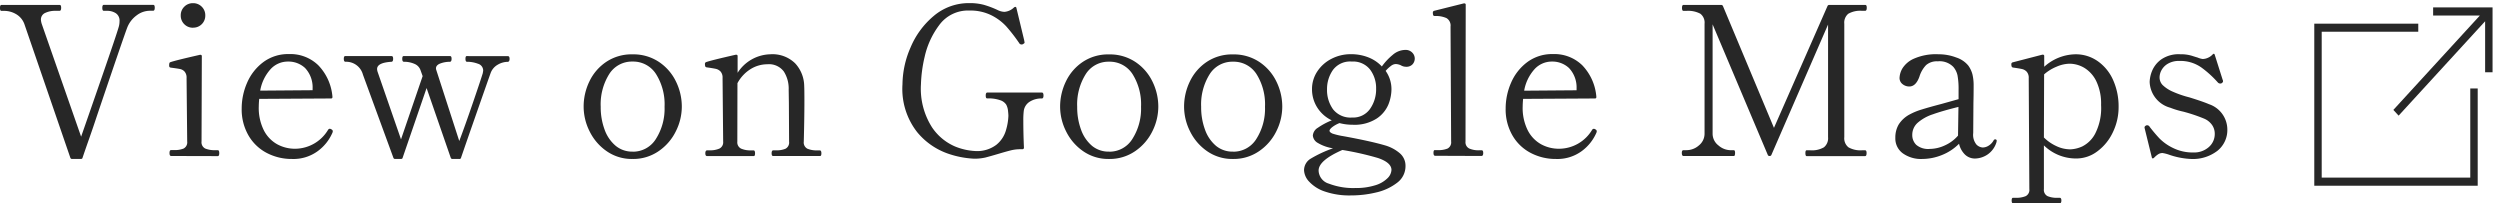 <svg xmlns="http://www.w3.org/2000/svg" width="168.276" height="13.692" viewBox="0 0 168.276 13.692">
  <g id="View_on_Google_Maps" data-name="View on Google Maps" transform="translate(-608.55 -8688.5)">
    <path id="パス_22283" data-name="パス 22283" d="M5.082.2A.119.119,0,0,1,4.956.112l-3.094-9a1.273,1.273,0,0,0-.588-.679,1.576,1.576,0,0,0-.714-.2H.322q-.1,0-.1-.2t.1-.2H4.228a.088.088,0,0,1,.091.049.392.392,0,0,1,.021.147q0,.2-.112.2H4a1.592,1.592,0,0,0-.749.147.484.484,0,0,0-.273.455,1.186,1.186,0,0,0,.056.28L5.684-1.3q.5-1.428,1.435-4.13T8.2-8.638a1.363,1.363,0,0,0,.07-.434.59.59,0,0,0-.252-.539,1.068,1.068,0,0,0-.588-.161H7.21q-.1,0-.1-.2t.1-.2h3.318a.088.088,0,0,1,.091.049.392.392,0,0,1,.021.147q0,.2-.112.2H10.3a1.481,1.481,0,0,0-.875.308,1.85,1.85,0,0,0-.637.826Q8.54-7.994,6.748-2.7,6.5-1.946,6.237-1.2T5.782.112Q5.768.2,5.656.2Zm8.134-8.834a.8.8,0,0,1-.588-.238.8.8,0,0,1-.238-.588.8.8,0,0,1,.238-.588.8.8,0,0,1,.588-.238.8.8,0,0,1,.588.238.8.8,0,0,1,.238.588.8.8,0,0,1-.238.588A.8.8,0,0,1,13.216-8.638ZM11.746,0q-.112,0-.112-.2t.112-.2h.182A1.585,1.585,0,0,0,12.579-.5a.468.468,0,0,0,.245-.476l-.042-4.27a.612.612,0,0,0-.133-.434.574.574,0,0,0-.308-.175q-.175-.035-.609-.091a.171.171,0,0,1-.1-.042.241.241,0,0,1-.021-.126.52.52,0,0,1,.014-.126.089.089,0,0,1,.056-.07q.294-.112,2-.5h.028a.087.087,0,0,1,.1.1L13.79-.98a.468.468,0,0,0,.245.476,1.627,1.627,0,0,0,.665.112h.182q.1,0,.1.2t-.1.2ZM22.554-1.778a.127.127,0,0,1,.07.112.33.33,0,0,1-.042.14,3.005,3.005,0,0,1-.973,1.2A2.77,2.77,0,0,1,19.88.2a3.6,3.6,0,0,1-1.715-.413A3.048,3.048,0,0,1,16.94-1.4a3.5,3.5,0,0,1-.448-1.792,4.324,4.324,0,0,1,.364-1.736,3.408,3.408,0,0,1,1.085-1.386,2.8,2.8,0,0,1,1.743-.546,2.686,2.686,0,0,1,1.974.763A3.453,3.453,0,0,1,22.6-4v.028a.087.087,0,0,1-.1.1l-4.83.028q-.028.336-.028.518a3.356,3.356,0,0,0,.343,1.6,2.236,2.236,0,0,0,.9.938,2.492,2.492,0,0,0,1.211.3A2.6,2.6,0,0,0,22.3-1.75a.156.156,0,0,1,.126-.084A.27.27,0,0,1,22.554-1.778ZM19.6-6.356a1.569,1.569,0,0,0-1.169.518A2.9,2.9,0,0,0,17.738-4.4l3.528-.028v-.14a1.892,1.892,0,0,0-.511-1.358A1.637,1.637,0,0,0,19.6-6.356ZM34.412-6.72q.112,0,.112.182t-.112.2a1.346,1.346,0,0,0-.679.189,1.067,1.067,0,0,0-.469.525q-.1.266-1.26,3.584Q31.78-1.4,31.262.1a.11.11,0,0,1-.126.1h-.448a.119.119,0,0,1-.126-.084l-1.624-4.69L27.328.112Q27.314.2,27.2.2h-.378A.119.119,0,0,1,26.7.112L24.654-5.474a1.165,1.165,0,0,0-1.176-.868q-.112,0-.112-.2t.112-.182h3.108q.1,0,.1.182t-.1.2q-.98.056-.98.49a.766.766,0,0,0,.028.168L27.216-1.12l1.456-4.256-.14-.392a.714.714,0,0,0-.413-.434,1.723,1.723,0,0,0-.707-.14q-.112,0-.112-.2t.112-.182H30.52q.1,0,.1.182t-.1.2a1.852,1.852,0,0,0-.651.112q-.3.112-.3.336a.444.444,0,0,0,.028.126l1.54,4.76q.392-1.036.931-2.611t.651-1.953l.028-.168a.476.476,0,0,0-.35-.469,2.071,2.071,0,0,0-.742-.133q-.1,0-.1-.2t.1-.182ZM42.8.2a2.96,2.96,0,0,1-1.743-.525,3.488,3.488,0,0,1-1.148-1.337,3.709,3.709,0,0,1-.4-1.652A3.881,3.881,0,0,1,39.9-5.026a3.276,3.276,0,0,1,1.141-1.316,3.072,3.072,0,0,1,1.757-.5,3.105,3.105,0,0,1,1.764.5,3.31,3.31,0,0,1,1.155,1.316,3.824,3.824,0,0,1,.4,1.708,3.709,3.709,0,0,1-.4,1.652A3.467,3.467,0,0,1,44.562-.329,3.015,3.015,0,0,1,42.8.2Zm0-.49a1.808,1.808,0,0,0,1.575-.861,3.784,3.784,0,0,0,.581-2.163,3.817,3.817,0,0,0-.574-2.2A1.819,1.819,0,0,0,42.8-6.356a1.8,1.8,0,0,0-1.568.84,3.824,3.824,0,0,0-.574,2.2,4.349,4.349,0,0,0,.259,1.533,2.526,2.526,0,0,0,.742,1.092A1.736,1.736,0,0,0,42.8-.294ZM55.4-.378q.112,0,.112.2T55.4,0H52.262q-.1,0-.1-.182t.1-.2h.2A1.534,1.534,0,0,0,53.1-.49a.471.471,0,0,0,.238-.476l-.014-2.6-.014-.9a2.13,2.13,0,0,0-.329-1.225,1.248,1.248,0,0,0-1.113-.483,2.141,2.141,0,0,0-1.106.315,2.517,2.517,0,0,0-.9.959L49.854-.966a.467.467,0,0,0,.252.469,1.551,1.551,0,0,0,.658.119h.182q.1,0,.1.2t-.1.182H47.81Q47.7,0,47.7-.182t.112-.2h.182A1.551,1.551,0,0,0,48.65-.5.467.467,0,0,0,48.9-.966L48.86-5.25a.612.612,0,0,0-.133-.434.62.62,0,0,0-.322-.182q-.189-.042-.609-.1a.126.126,0,0,1-.1-.063.443.443,0,0,1-.021-.161.12.12,0,0,1,.07-.126q.294-.112,2-.5h.028a.087.087,0,0,1,.1.1V-5.6a2.689,2.689,0,0,1,2.2-1.246,2.176,2.176,0,0,1,1.673.609,2.291,2.291,0,0,1,.609,1.505q.014.252.014,1.008,0,1.148-.042,2.758a.468.468,0,0,0,.245.476,1.585,1.585,0,0,0,.651.112Zm10.4.56a6.285,6.285,0,0,1-1.771-.343A4.675,4.675,0,0,1,61.95-1.617a4.716,4.716,0,0,1-.98-3.213,6.308,6.308,0,0,1,.539-2.464,5.567,5.567,0,0,1,1.568-2.135,3.647,3.647,0,0,1,2.415-.861,3.62,3.62,0,0,1,.945.112,6.252,6.252,0,0,1,.959.364,1.1,1.1,0,0,0,.434.112,1.03,1.03,0,0,0,.658-.308l.07-.028q.07,0,.084.084L69.16-7.8l.028.154a.074.074,0,0,1-.028.063l-.07.049a.173.173,0,0,1-.1.028.182.182,0,0,1-.168-.1,11.334,11.334,0,0,0-.868-1.12,3.464,3.464,0,0,0-1.008-.749,3.16,3.16,0,0,0-1.456-.315,2.4,2.4,0,0,0-2.058.994,5.561,5.561,0,0,0-.973,2.135,9.18,9.18,0,0,0-.245,1.827,4.827,4.827,0,0,0,.742,2.9,3.552,3.552,0,0,0,1.568,1.3,4.144,4.144,0,0,0,1.344.3,2.142,2.142,0,0,0,1.421-.42,1.946,1.946,0,0,0,.651-.994A3.85,3.85,0,0,0,68.1-2.7q0-.112-.028-.364a1.1,1.1,0,0,0-.119-.392.757.757,0,0,0-.392-.294,2.361,2.361,0,0,0-.875-.126.088.088,0,0,1-.091-.049.392.392,0,0,1-.021-.147q0-.2.112-.2H70.35q.112,0,.112.2t-.112.2a1.456,1.456,0,0,0-.826.224.866.866,0,0,0-.392.63,5.3,5.3,0,0,0-.028.658q0,.868.042,1.792a.1.1,0,0,1-.112.112h-.126a2.646,2.646,0,0,0-.644.077q-.308.077-.826.231T66.563.1A3.324,3.324,0,0,1,65.8.182ZM74.872.2a2.96,2.96,0,0,1-1.743-.525,3.488,3.488,0,0,1-1.148-1.337,3.709,3.709,0,0,1-.4-1.652,3.881,3.881,0,0,1,.392-1.708,3.276,3.276,0,0,1,1.141-1.316,3.072,3.072,0,0,1,1.757-.5,3.105,3.105,0,0,1,1.764.5,3.31,3.31,0,0,1,1.155,1.316,3.824,3.824,0,0,1,.4,1.708,3.709,3.709,0,0,1-.4,1.652A3.467,3.467,0,0,1,76.636-.329,3.015,3.015,0,0,1,74.872.2Zm0-.49a1.808,1.808,0,0,0,1.575-.861,3.784,3.784,0,0,0,.581-2.163,3.817,3.817,0,0,0-.574-2.2,1.819,1.819,0,0,0-1.582-.833,1.8,1.8,0,0,0-1.568.84,3.824,3.824,0,0,0-.574,2.2,4.349,4.349,0,0,0,.259,1.533,2.525,2.525,0,0,0,.742,1.092A1.736,1.736,0,0,0,74.872-.294ZM83.216.2a2.96,2.96,0,0,1-1.743-.525,3.488,3.488,0,0,1-1.148-1.337,3.709,3.709,0,0,1-.4-1.652,3.881,3.881,0,0,1,.392-1.708,3.276,3.276,0,0,1,1.141-1.316,3.072,3.072,0,0,1,1.757-.5,3.105,3.105,0,0,1,1.764.5,3.31,3.31,0,0,1,1.155,1.316,3.824,3.824,0,0,1,.4,1.708,3.709,3.709,0,0,1-.4,1.652A3.467,3.467,0,0,1,84.98-.329,3.015,3.015,0,0,1,83.216.2Zm0-.49a1.808,1.808,0,0,0,1.575-.861,3.784,3.784,0,0,0,.581-2.163,3.817,3.817,0,0,0-.574-2.2,1.819,1.819,0,0,0-1.582-.833,1.8,1.8,0,0,0-1.568.84,3.824,3.824,0,0,0-.574,2.2,4.349,4.349,0,0,0,.259,1.533,2.525,2.525,0,0,0,.742,1.092A1.736,1.736,0,0,0,83.216-.294ZM94.808-7.14a.615.615,0,0,1,.476.182.569.569,0,0,1,.168.392.577.577,0,0,1-.147.392.555.555,0,0,1-.441.168.685.685,0,0,1-.35-.1.9.9,0,0,0-.35-.084.572.572,0,0,0-.322.133,2.084,2.084,0,0,0-.35.329,2.123,2.123,0,0,1,.392,1.246,2.854,2.854,0,0,1-.2,1,2.112,2.112,0,0,1-.791.959,2.752,2.752,0,0,1-1.624.42,3.409,3.409,0,0,1-.882-.112,1.969,1.969,0,0,0-.49.273q-.182.147-.182.245t.2.189a4.61,4.61,0,0,0,.742.175q1.834.336,2.786.616a2.652,2.652,0,0,1,.994.525,1.1,1.1,0,0,1,.392.861,1.386,1.386,0,0,1-.567,1.134,3.6,3.6,0,0,1-1.407.651,7.187,7.187,0,0,1-1.694.2,5.075,5.075,0,0,1-1.771-.266,2.511,2.511,0,0,1-1.043-.658A1.2,1.2,0,0,1,88,.966a.912.912,0,0,1,.455-.791A8.1,8.1,0,0,1,89.95-.518a2.761,2.761,0,0,1-1.015-.357.631.631,0,0,1-.343-.5.673.673,0,0,1,.336-.525,4.716,4.716,0,0,1,.938-.5,2.336,2.336,0,0,1-.98-.868,2.279,2.279,0,0,1-.35-1.232,2.128,2.128,0,0,1,.35-1.183,2.482,2.482,0,0,1,.952-.854,2.8,2.8,0,0,1,1.316-.315,3.139,3.139,0,0,1,1.183.217,2.471,2.471,0,0,1,.9.609,4.056,4.056,0,0,1,.735-.784A1.318,1.318,0,0,1,94.808-7.14Zm-3.57,4.55a1.383,1.383,0,0,0,1.2-.574,2.286,2.286,0,0,0,.413-1.372,2.068,2.068,0,0,0-.406-1.281,1.444,1.444,0,0,0-1.232-.539,1.431,1.431,0,0,0-1.274.574,2.232,2.232,0,0,0-.392,1.288,2.22,2.22,0,0,0,.406,1.351A1.491,1.491,0,0,0,91.238-2.59ZM93.884.938q0-.49-.9-.8A19.9,19.9,0,0,0,90.58-.406q-1.6.7-1.6,1.386a.951.951,0,0,0,.693.882,4.57,4.57,0,0,0,1.771.294,4.306,4.306,0,0,0,1.337-.182,1.974,1.974,0,0,0,.826-.469A.838.838,0,0,0,93.884.938Zm2.94-.952q-.112,0-.112-.2t.112-.182h.182A1.585,1.585,0,0,0,97.657-.5.468.468,0,0,0,97.9-.98L97.86-8.708a.582.582,0,0,0-.273-.574,1.738,1.738,0,0,0-.777-.14q-.1,0-.119-.063a.518.518,0,0,1-.021-.161.119.119,0,0,1,.084-.126l2-.5h.028a.087.087,0,0,1,.1.1l-.014,9.2a.467.467,0,0,0,.252.469,1.551,1.551,0,0,0,.658.119h.182q.1,0,.1.182t-.1.2Zm10.808-1.764a.127.127,0,0,1,.07.112.33.33,0,0,1-.042.14,3.005,3.005,0,0,1-.973,1.2A2.77,2.77,0,0,1,104.958.2a3.6,3.6,0,0,1-1.715-.413A3.048,3.048,0,0,1,102.018-1.4a3.5,3.5,0,0,1-.448-1.792,4.323,4.323,0,0,1,.364-1.736,3.408,3.408,0,0,1,1.085-1.386,2.8,2.8,0,0,1,1.743-.546,2.686,2.686,0,0,1,1.974.763A3.453,3.453,0,0,1,107.674-4v.028a.087.087,0,0,1-.1.1l-4.83.028q-.028.336-.028.518a3.356,3.356,0,0,0,.343,1.6,2.236,2.236,0,0,0,.9.938,2.492,2.492,0,0,0,1.211.3,2.6,2.6,0,0,0,2.212-1.26.156.156,0,0,1,.126-.084A.27.27,0,0,1,107.632-1.778Zm-2.954-4.578a1.569,1.569,0,0,0-1.169.518,2.9,2.9,0,0,0-.693,1.442l3.528-.028v-.14a1.892,1.892,0,0,0-.511-1.358A1.637,1.637,0,0,0,104.678-6.356ZM113.54,0q-.112,0-.112-.21,0-.182.112-.182h.2a1.264,1.264,0,0,0,.84-.322,1.007,1.007,0,0,0,.378-.8V-8.9a.752.752,0,0,0-.287-.679,1.747,1.747,0,0,0-.931-.189h-.2q-.1,0-.1-.2t.1-.2h2.52a.129.129,0,0,1,.14.084l3.43,8.19,3.6-8.19a.129.129,0,0,1,.14-.084h2.394a.088.088,0,0,1,.091.049.392.392,0,0,1,.021.147q0,.2-.112.2h-.21a1.616,1.616,0,0,0-.924.2.781.781,0,0,0-.266.672v7.63a.779.779,0,0,0,.28.686,1.625,1.625,0,0,0,.91.2h.21q.1,0,.1.182,0,.21-.1.21h-3.934q-.084,0-.084-.21,0-.182.084-.182h.238a1.612,1.612,0,0,0,.924-.2.782.782,0,0,0,.28-.679V-8.848L119.462-.084a.119.119,0,0,1-.126.084.119.119,0,0,1-.126-.084L115.5-8.862v7.35a.994.994,0,0,0,.392.8,1.268,1.268,0,0,0,.812.322h.224q.084,0,.084.182,0,.21-.084.21Zm20.972-1.12q.112,0,.112.1l-.014.084a1.534,1.534,0,0,1-.63.854,1.559,1.559,0,0,1-.8.252.963.963,0,0,1-.7-.273,1.483,1.483,0,0,1-.392-.721,3.376,3.376,0,0,1-1.162.763A3.57,3.57,0,0,1,129.612.2,2.106,2.106,0,0,1,128.3-.182a1.231,1.231,0,0,1-.5-1.036,1.726,1.726,0,0,1,.224-.9,1.971,1.971,0,0,1,.728-.672,4.268,4.268,0,0,1,.812-.336q.49-.154,1.344-.378l1.148-.322v-.6a5.115,5.115,0,0,0-.07-.994,1.323,1.323,0,0,0-.28-.574,1.284,1.284,0,0,0-1.05-.378,1.1,1.1,0,0,0-.784.252,1.928,1.928,0,0,0-.448.77q-.238.672-.686.672a.714.714,0,0,1-.455-.161.518.518,0,0,1-.2-.427,1.376,1.376,0,0,1,.189-.623,1.735,1.735,0,0,1,.77-.658,3.681,3.681,0,0,1,1.659-.3,3.32,3.32,0,0,1,1.2.217,1.749,1.749,0,0,1,.805.539,1.768,1.768,0,0,1,.287.609,3.187,3.187,0,0,1,.077.749q0,.658-.014,1.162l-.014,2.03a1.032,1.032,0,0,0,.217.77.647.647,0,0,0,.427.2.765.765,0,0,0,.385-.119.973.973,0,0,0,.343-.357A.118.118,0,0,1,134.512-1.12Zm-4.4.644a2.467,2.467,0,0,0,1.008-.231,2.557,2.557,0,0,0,.9-.665v-.042l.028-1.89q-1.078.266-1.729.5a2.926,2.926,0,0,0-1.015.567,1.08,1.08,0,0,0-.364.826.905.905,0,0,0,.273.665A1.244,1.244,0,0,0,130.116-.476Zm9.8-6.37a2.57,2.57,0,0,1,1.519.469A3.058,3.058,0,0,1,142.464-5.1a4.331,4.331,0,0,1,.364,1.792,3.88,3.88,0,0,1-.385,1.708A3.373,3.373,0,0,1,141.4-.315a2.344,2.344,0,0,1-1.414.483A3.089,3.089,0,0,1,137.8-.714v2.94a.468.468,0,0,0,.245.476,1.585,1.585,0,0,0,.651.112h.168q.112,0,.112.182t-.112.2h-3.122q-.112,0-.112-.2t.112-.182h.168a1.627,1.627,0,0,0,.665-.112.468.468,0,0,0,.245-.476l-.042-7.462a.612.612,0,0,0-.133-.434.619.619,0,0,0-.315-.182q-.182-.042-.6-.1a.121.121,0,0,1-.1-.07.453.453,0,0,1-.021-.154.119.119,0,0,1,.084-.126l2-.518h.028a.087.087,0,0,1,.1.1v.714A3.21,3.21,0,0,1,139.916-6.846Zm-.35,6.4a2.151,2.151,0,0,0,.826-.2,2,2,0,0,0,.861-.854,3.776,3.776,0,0,0,.4-1.932,3.485,3.485,0,0,0-.322-1.6,2.136,2.136,0,0,0-.805-.9,1.97,1.97,0,0,0-1-.28,2.3,2.3,0,0,0-.868.2,2.953,2.953,0,0,0-.84.518L137.8-1.246a2.906,2.906,0,0,0,.826.574A2.191,2.191,0,0,0,139.566-.448Zm5.656.56q-.056.056-.1.049t-.056-.077l-.476-1.932-.014-.07q0-.084.112-.14a.156.156,0,0,1,.07-.014.2.2,0,0,1,.168.112q.336.434.658.777a3.281,3.281,0,0,0,.917.644,2.983,2.983,0,0,0,1.365.3A1.485,1.485,0,0,0,148.9-.6a1.159,1.159,0,0,0,.4-.9,1.019,1.019,0,0,0-.182-.588,1.23,1.23,0,0,0-.518-.42,11.032,11.032,0,0,0-1.414-.476,5.675,5.675,0,0,1-.882-.266,1.871,1.871,0,0,1-1.386-1.736,2.143,2.143,0,0,1,.161-.735,1.8,1.8,0,0,1,.616-.777,2.06,2.06,0,0,1,1.281-.35,2.566,2.566,0,0,1,.777.1q.329.105.385.119a1.353,1.353,0,0,0,.35.1.881.881,0,0,0,.357-.084.919.919,0,0,0,.315-.224q.1-.1.14.028l.532,1.68.014.028q.028.1-.014.14a.228.228,0,0,1-.084.07.2.2,0,0,1-.084.014.214.214,0,0,1-.154-.07A6.88,6.88,0,0,0,148.4-5.957a2.443,2.443,0,0,0-1.484-.441,1.454,1.454,0,0,0-.763.182,1.137,1.137,0,0,0-.434.434,1.024,1.024,0,0,0-.133.476.741.741,0,0,0,.2.525,2.292,2.292,0,0,0,.665.441,6.912,6.912,0,0,0,1.134.392q.91.28,1.33.462a1.806,1.806,0,0,1,1.232,1.694,1.787,1.787,0,0,1-.658,1.435A2.7,2.7,0,0,1,147.7.2,5.122,5.122,0,0,1,146.188-.1a2.359,2.359,0,0,0-.406-.1.54.54,0,0,0-.266.07A1.422,1.422,0,0,0,145.222.112Z" transform="translate(608.326 8699)" fill="#272727"/>
    <g id="グループ_133" data-name="グループ 133" transform="translate(764.326 8689)">
      <path id="パス_12" data-name="パス 12" d="M3600.657,1569.417h-6.5v9.819h10v-6h.5v6.546h-11v-10.909h7Zm5,2.727h-.5v-3.432l-5.823,6.353-.354-.386,5.823-6.353h-3.146v-.545h4Z" transform="translate(-3593.658 -1567.781)" fill="#272727" fill-rule="evenodd"/>
      <path id="パス_12_-_アウトライン" data-name="パス 12 - アウトライン" d="M3601.157,1567.281h5v5.363h-1.5V1570l-5.323,5.808-1.032-1.126,5.365-5.853h-2.51Zm-8,1.091h8v1.545h-6.5v8.819h9v-6h1.5v7.546h-12Z" transform="translate(-3593.658 -1567.781)" fill="rgba(0,0,0,0)"/>
    </g>
  </g>
</svg>
